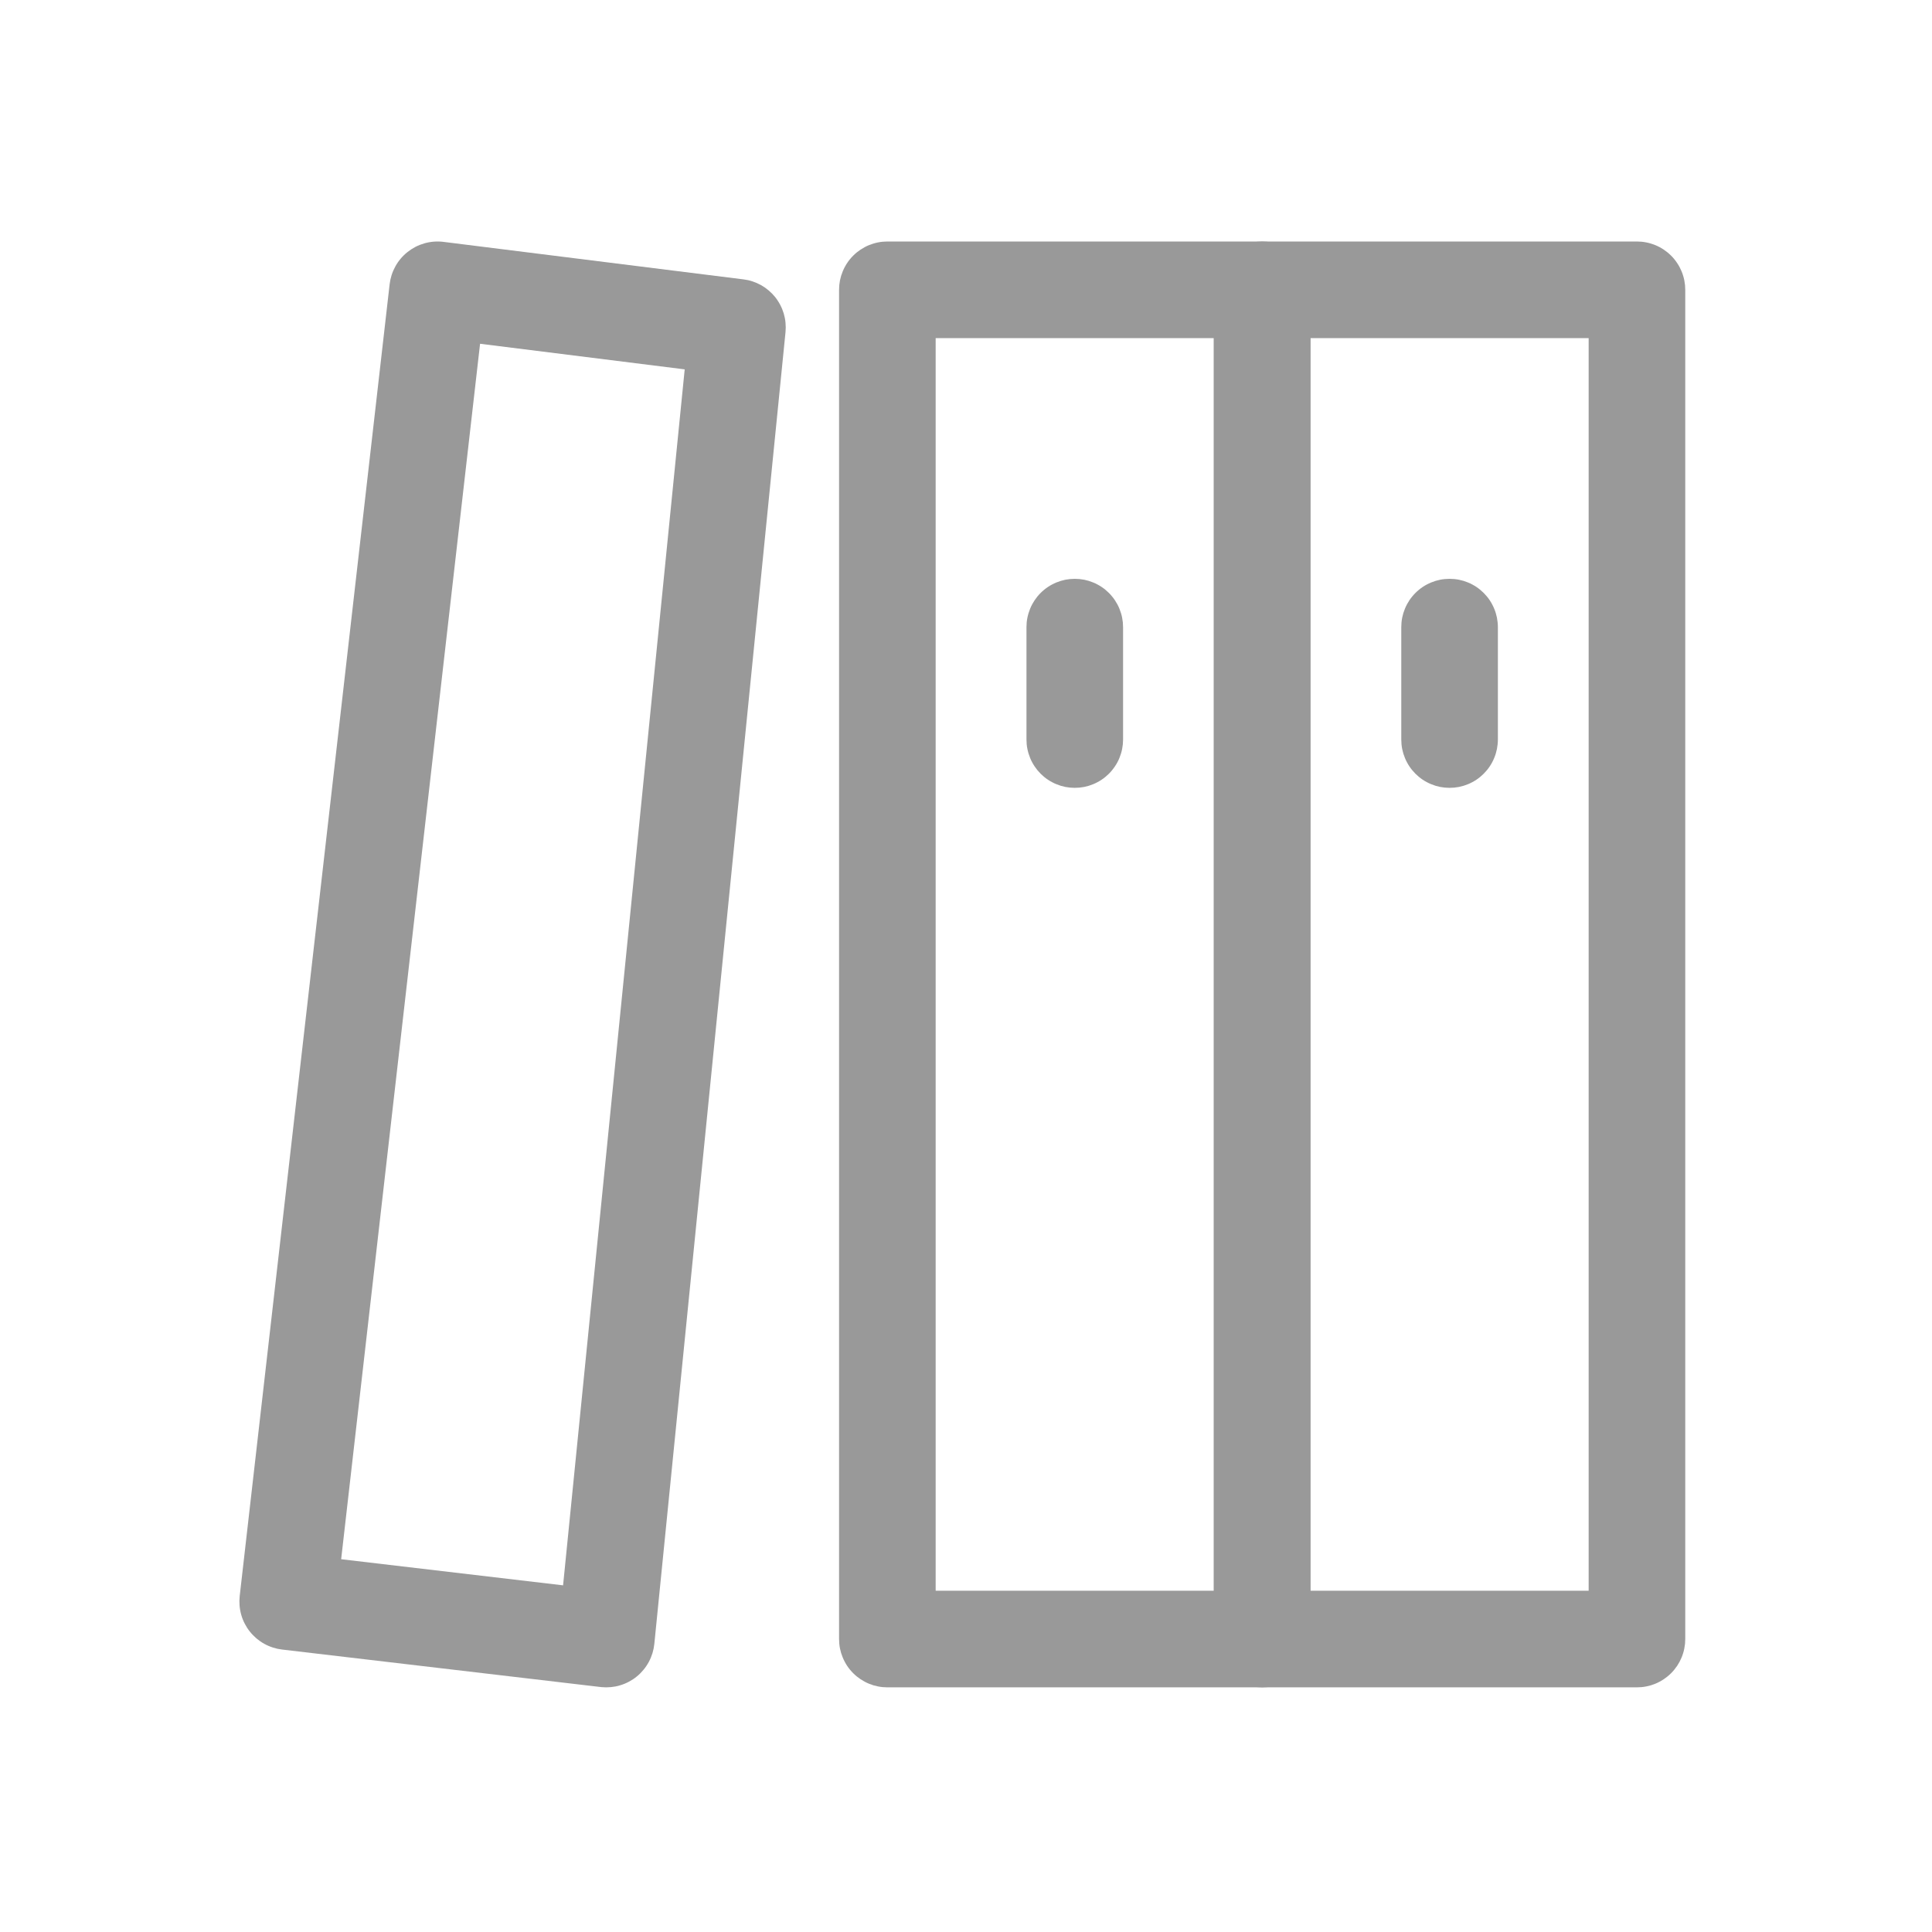 <svg xmlns="http://www.w3.org/2000/svg" xmlns:xlink="http://www.w3.org/1999/xlink" fill="none" version="1.1" width="60" height="60" viewBox="0 0 60 60"><defs><clipPath id="master_svg0_1_9377"><rect x="0" y="0" width="60" height="60" rx="0"/></clipPath></defs><g clip-path="url(#master_svg0_1_9377)"><g><path d="M26.058,50.902L26.058,9Q26.058,8.926,26.065,8.853Q26.072,8.78,26.086,8.707Q26.101,8.635,26.122,8.565Q26.144,8.494,26.172,8.426Q26.2,8.358,26.235,8.293Q26.269,8.228,26.31,8.167Q26.351,8.105,26.398,8.048Q26.445,7.991,26.497,7.939Q26.549,7.887,26.606,7.84Q26.663,7.794,26.724,7.753Q26.786,7.712,26.851,7.677Q26.916,7.642,26.984,7.614Q27.052,7.586,27.122,7.565Q27.193,7.543,27.265,7.529Q27.337,7.514,27.411,7.507Q27.484,7.5,27.558,7.5L39.197,7.5Q39.271,7.5,39.344,7.507Q39.418,7.514,39.49,7.529Q39.562,7.543,39.633,7.565Q39.703,7.586,39.771,7.614Q39.839,7.642,39.904,7.677Q39.969,7.712,40.031,7.753Q40.092,7.794,40.149,7.84Q40.206,7.887,40.258,7.939Q40.31,7.991,40.357,8.048Q40.403,8.105,40.444,8.167Q40.485,8.228,40.52,8.293Q40.555,8.358,40.583,8.426Q40.611,8.494,40.633,8.565Q40.654,8.635,40.668,8.707Q40.683,8.78,40.69,8.853Q40.697,8.926,40.697,9L40.697,50.902Q40.697,50.976,40.69,51.049Q40.683,51.123,40.668,51.195Q40.654,51.267,40.633,51.338Q40.611,51.408,40.583,51.476Q40.555,51.544,40.52,51.609Q40.485,51.674,40.444,51.736Q40.403,51.797,40.357,51.854Q40.31,51.911,40.258,51.963Q40.206,52.015,40.149,52.062Q40.092,52.108,40.031,52.149Q39.969,52.19,39.904,52.225Q39.839,52.26,39.771,52.288Q39.703,52.316,39.633,52.338Q39.562,52.359,39.49,52.373Q39.418,52.388,39.344,52.395Q39.271,52.402,39.197,52.402L27.558,52.402Q27.484,52.402,27.411,52.395Q27.337,52.388,27.265,52.373Q27.193,52.359,27.122,52.338Q27.052,52.316,26.984,52.288Q26.916,52.26,26.851,52.225Q26.786,52.19,26.724,52.149Q26.663,52.108,26.606,52.062Q26.549,52.015,26.497,51.963Q26.445,51.911,26.398,51.854Q26.351,51.797,26.31,51.736Q26.269,51.674,26.235,51.609Q26.2,51.544,26.172,51.476Q26.144,51.408,26.122,51.338Q26.101,51.267,26.086,51.195Q26.072,51.123,26.065,51.049Q26.058,50.976,26.058,50.902ZM37.697,10.5L29.058,10.5L29.058,49.402L37.697,49.402L37.697,10.5Z" fill-rule="evenodd" fill="#999999" fill-opacity="1"/></g><g><path d="M37.697,50.902L37.697,9Q37.697,8.926,37.704,8.853Q37.712,8.78,37.726,8.707Q37.74,8.635,37.762,8.565Q37.783,8.494,37.811,8.426Q37.84,8.358,37.874,8.293Q37.909,8.228,37.95,8.167Q37.991,8.105,38.038,8.048Q38.084,7.991,38.137,7.939Q38.189,7.887,38.246,7.84Q38.303,7.794,38.364,7.753Q38.425,7.712,38.49,7.677Q38.555,7.642,38.623,7.614Q38.691,7.586,38.762,7.565Q38.832,7.543,38.905,7.529Q38.977,7.514,39.05,7.507Q39.124,7.5,39.197,7.5L50.837,7.5Q50.91,7.5,50.984,7.507Q51.057,7.514,51.129,7.529Q51.202,7.543,51.272,7.565Q51.343,7.586,51.411,7.614Q51.479,7.642,51.544,7.677Q51.609,7.712,51.67,7.753Q51.731,7.794,51.788,7.84Q51.845,7.887,51.897,7.939Q51.95,7.991,51.996,8.048Q52.043,8.105,52.084,8.167Q52.125,8.228,52.16,8.293Q52.194,8.358,52.223,8.426Q52.251,8.494,52.272,8.565Q52.294,8.635,52.308,8.707Q52.322,8.78,52.33,8.853Q52.337,8.926,52.337,9L52.337,50.902Q52.337,50.976,52.33,51.049Q52.322,51.123,52.308,51.195Q52.294,51.267,52.272,51.338Q52.251,51.408,52.223,51.476Q52.194,51.544,52.16,51.609Q52.125,51.674,52.084,51.736Q52.043,51.797,51.996,51.854Q51.95,51.911,51.897,51.963Q51.845,52.015,51.788,52.062Q51.731,52.108,51.67,52.149Q51.609,52.19,51.544,52.225Q51.479,52.26,51.411,52.288Q51.343,52.316,51.272,52.338Q51.202,52.359,51.129,52.373Q51.057,52.388,50.984,52.395Q50.91,52.402,50.837,52.402L39.197,52.402Q39.124,52.402,39.05,52.395Q38.977,52.388,38.905,52.373Q38.832,52.359,38.762,52.338Q38.691,52.316,38.623,52.288Q38.555,52.26,38.49,52.225Q38.425,52.19,38.364,52.149Q38.303,52.108,38.246,52.062Q38.189,52.015,38.137,51.963Q38.084,51.911,38.038,51.854Q37.991,51.797,37.95,51.736Q37.909,51.674,37.874,51.609Q37.84,51.544,37.811,51.476Q37.783,51.408,37.762,51.338Q37.74,51.267,37.726,51.195Q37.712,51.123,37.704,51.049Q37.697,50.976,37.697,50.902ZM49.337,10.5L40.697,10.5L40.697,49.402L49.337,49.402L49.337,10.5Z" fill-rule="evenodd" fill="#999999" fill-opacity="1"/></g><g><path d="M12.1,8.83L7.444,49.568Q7.436,49.641,7.435,49.715Q7.434,49.788,7.44,49.861Q7.446,49.935,7.459,50.007Q7.472,50.079,7.492,50.15Q7.512,50.221,7.539,50.289Q7.566,50.358,7.6,50.423Q7.634,50.488,7.673,50.55Q7.713,50.612,7.759,50.67Q7.804,50.727,7.856,50.78Q7.907,50.833,7.963,50.881Q8.019,50.928,8.079,50.97Q8.139,51.012,8.204,51.048Q8.268,51.084,8.335,51.113Q8.403,51.143,8.473,51.165Q8.543,51.188,8.614,51.204Q8.686,51.219,8.759,51.228L18.653,52.392Q18.666,52.394,18.679,52.395Q18.752,52.402,18.826,52.402Q18.9,52.402,18.973,52.395Q19.046,52.388,19.119,52.374Q19.191,52.36,19.261,52.338Q19.332,52.317,19.4,52.289Q19.468,52.261,19.533,52.226Q19.598,52.191,19.66,52.151Q19.721,52.11,19.778,52.063Q19.835,52.017,19.887,51.965Q19.939,51.912,19.986,51.855Q20.033,51.799,20.074,51.737Q20.115,51.676,20.15,51.611Q20.185,51.546,20.213,51.478Q20.241,51.41,20.263,51.34Q20.284,51.269,20.299,51.197Q20.313,51.125,20.321,51.051L24.395,10.313Q24.402,10.241,24.402,10.169Q24.402,10.096,24.395,10.024Q24.389,9.952,24.375,9.88Q24.361,9.809,24.341,9.74Q24.32,9.67,24.293,9.603Q24.266,9.535,24.232,9.471Q24.199,9.407,24.159,9.346Q24.12,9.285,24.075,9.228Q24.029,9.172,23.979,9.12Q23.928,9.068,23.873,9.021Q23.818,8.974,23.758,8.932Q23.699,8.891,23.635,8.855Q23.572,8.82,23.506,8.791Q23.439,8.762,23.37,8.739Q23.302,8.716,23.231,8.7Q23.16,8.685,23.088,8.676L13.776,7.512Q13.769,7.511,13.761,7.51Q13.614,7.493,13.467,7.505Q13.319,7.517,13.177,7.558Q13.035,7.599,12.904,7.666Q12.773,7.734,12.657,7.826Q12.541,7.918,12.446,8.03Q12.35,8.143,12.279,8.272Q12.207,8.402,12.162,8.542Q12.117,8.683,12.1,8.83ZM10.595,48.423L17.487,49.234L21.264,11.471L14.909,10.676L10.595,48.423Z" fill-rule="evenodd" fill="#999999" fill-opacity="1"/></g><g><path d="M46.518,22.967L46.518,19.476Q46.518,19.402,46.51,19.329Q46.503,19.255,46.489,19.183Q46.474,19.111,46.453,19.04Q46.432,18.97,46.403,18.902Q46.375,18.833,46.34,18.768Q46.306,18.704,46.265,18.642Q46.224,18.581,46.177,18.524Q46.13,18.467,46.078,18.415Q46.026,18.363,45.969,18.316Q45.912,18.269,45.851,18.228Q45.79,18.187,45.725,18.153Q45.66,18.118,45.592,18.09Q45.524,18.062,45.453,18.04Q45.382,18.019,45.31,18.004Q45.238,17.99,45.165,17.983Q45.091,17.976,45.018,17.976Q44.944,17.976,44.871,17.983Q44.797,17.99,44.725,18.004Q44.653,18.019,44.582,18.04Q44.512,18.062,44.444,18.09Q44.375,18.118,44.31,18.153Q44.245,18.187,44.184,18.228Q44.123,18.269,44.066,18.316Q44.009,18.363,43.957,18.415Q43.905,18.467,43.858,18.524Q43.811,18.581,43.77,18.642Q43.729,18.704,43.695,18.768Q43.66,18.833,43.632,18.902Q43.604,18.97,43.582,19.04Q43.561,19.111,43.546,19.183Q43.532,19.255,43.525,19.329Q43.518,19.402,43.518,19.476L43.518,22.967Q43.518,23.041,43.525,23.114Q43.532,23.188,43.546,23.26Q43.561,23.332,43.582,23.403Q43.604,23.473,43.632,23.541Q43.66,23.61,43.695,23.675Q43.729,23.74,43.77,23.801Q43.811,23.862,43.858,23.919Q43.905,23.976,43.957,24.028Q44.009,24.08,44.066,24.127Q44.123,24.174,44.184,24.215Q44.245,24.256,44.31,24.29Q44.375,24.325,44.444,24.353Q44.512,24.381,44.582,24.403Q44.653,24.424,44.725,24.439Q44.797,24.453,44.871,24.46Q44.944,24.467,45.018,24.467Q45.091,24.467,45.165,24.46Q45.238,24.453,45.31,24.439Q45.382,24.424,45.453,24.403Q45.524,24.381,45.592,24.353Q45.66,24.325,45.725,24.29Q45.79,24.256,45.851,24.215Q45.912,24.174,45.969,24.127Q46.026,24.08,46.078,24.028Q46.13,23.976,46.177,23.919Q46.224,23.862,46.265,23.801Q46.306,23.74,46.34,23.675Q46.375,23.61,46.403,23.541Q46.432,23.473,46.453,23.403Q46.474,23.332,46.489,23.26Q46.503,23.188,46.51,23.114Q46.518,23.041,46.518,22.967Z" fill-rule="evenodd" fill="#999999" fill-opacity="1"/></g><g><path d="M34.878,22.967L34.878,19.476Q34.878,19.402,34.871,19.329Q34.863,19.255,34.849,19.183Q34.835,19.111,34.813,19.04Q34.792,18.97,34.764,18.902Q34.736,18.833,34.701,18.768Q34.666,18.704,34.625,18.642Q34.584,18.581,34.537,18.524Q34.491,18.467,34.439,18.415Q34.386,18.363,34.33,18.316Q34.273,18.269,34.211,18.228Q34.15,18.187,34.085,18.153Q34.02,18.118,33.952,18.09Q33.884,18.062,33.813,18.04Q33.743,18.019,33.671,18.004Q33.598,17.99,33.525,17.983Q33.452,17.976,33.378,17.976Q33.304,17.976,33.231,17.983Q33.158,17.99,33.085,18.004Q33.013,18.019,32.943,18.04Q32.872,18.062,32.804,18.09Q32.736,18.118,32.671,18.153Q32.606,18.187,32.545,18.228Q32.483,18.269,32.426,18.316Q32.369,18.363,32.317,18.415Q32.265,18.467,32.218,18.524Q32.172,18.581,32.131,18.642Q32.09,18.704,32.055,18.768Q32.02,18.833,31.992,18.902Q31.964,18.97,31.943,19.04Q31.921,19.111,31.907,19.183Q31.892,19.255,31.885,19.329Q31.878,19.402,31.878,19.476L31.878,22.967Q31.878,23.041,31.885,23.114Q31.892,23.188,31.907,23.26Q31.921,23.332,31.943,23.403Q31.964,23.473,31.992,23.541Q32.02,23.61,32.055,23.675Q32.09,23.74,32.131,23.801Q32.172,23.862,32.218,23.919Q32.265,23.976,32.317,24.028Q32.369,24.08,32.426,24.127Q32.483,24.174,32.545,24.215Q32.606,24.256,32.671,24.29Q32.736,24.325,32.804,24.353Q32.872,24.381,32.943,24.403Q33.013,24.424,33.085,24.439Q33.158,24.453,33.231,24.46Q33.304,24.467,33.378,24.467Q33.452,24.467,33.525,24.46Q33.598,24.453,33.671,24.439Q33.743,24.424,33.813,24.403Q33.884,24.381,33.952,24.353Q34.02,24.325,34.085,24.29Q34.15,24.256,34.211,24.215Q34.273,24.174,34.33,24.127Q34.386,24.08,34.439,24.028Q34.491,23.976,34.537,23.919Q34.584,23.862,34.625,23.801Q34.666,23.74,34.701,23.675Q34.736,23.61,34.764,23.541Q34.792,23.473,34.813,23.403Q34.835,23.332,34.849,23.26Q34.863,23.188,34.871,23.114Q34.878,23.041,34.878,22.967Z" fill-rule="evenodd" fill="#999999" fill-opacity="1"/></g></g></svg>
